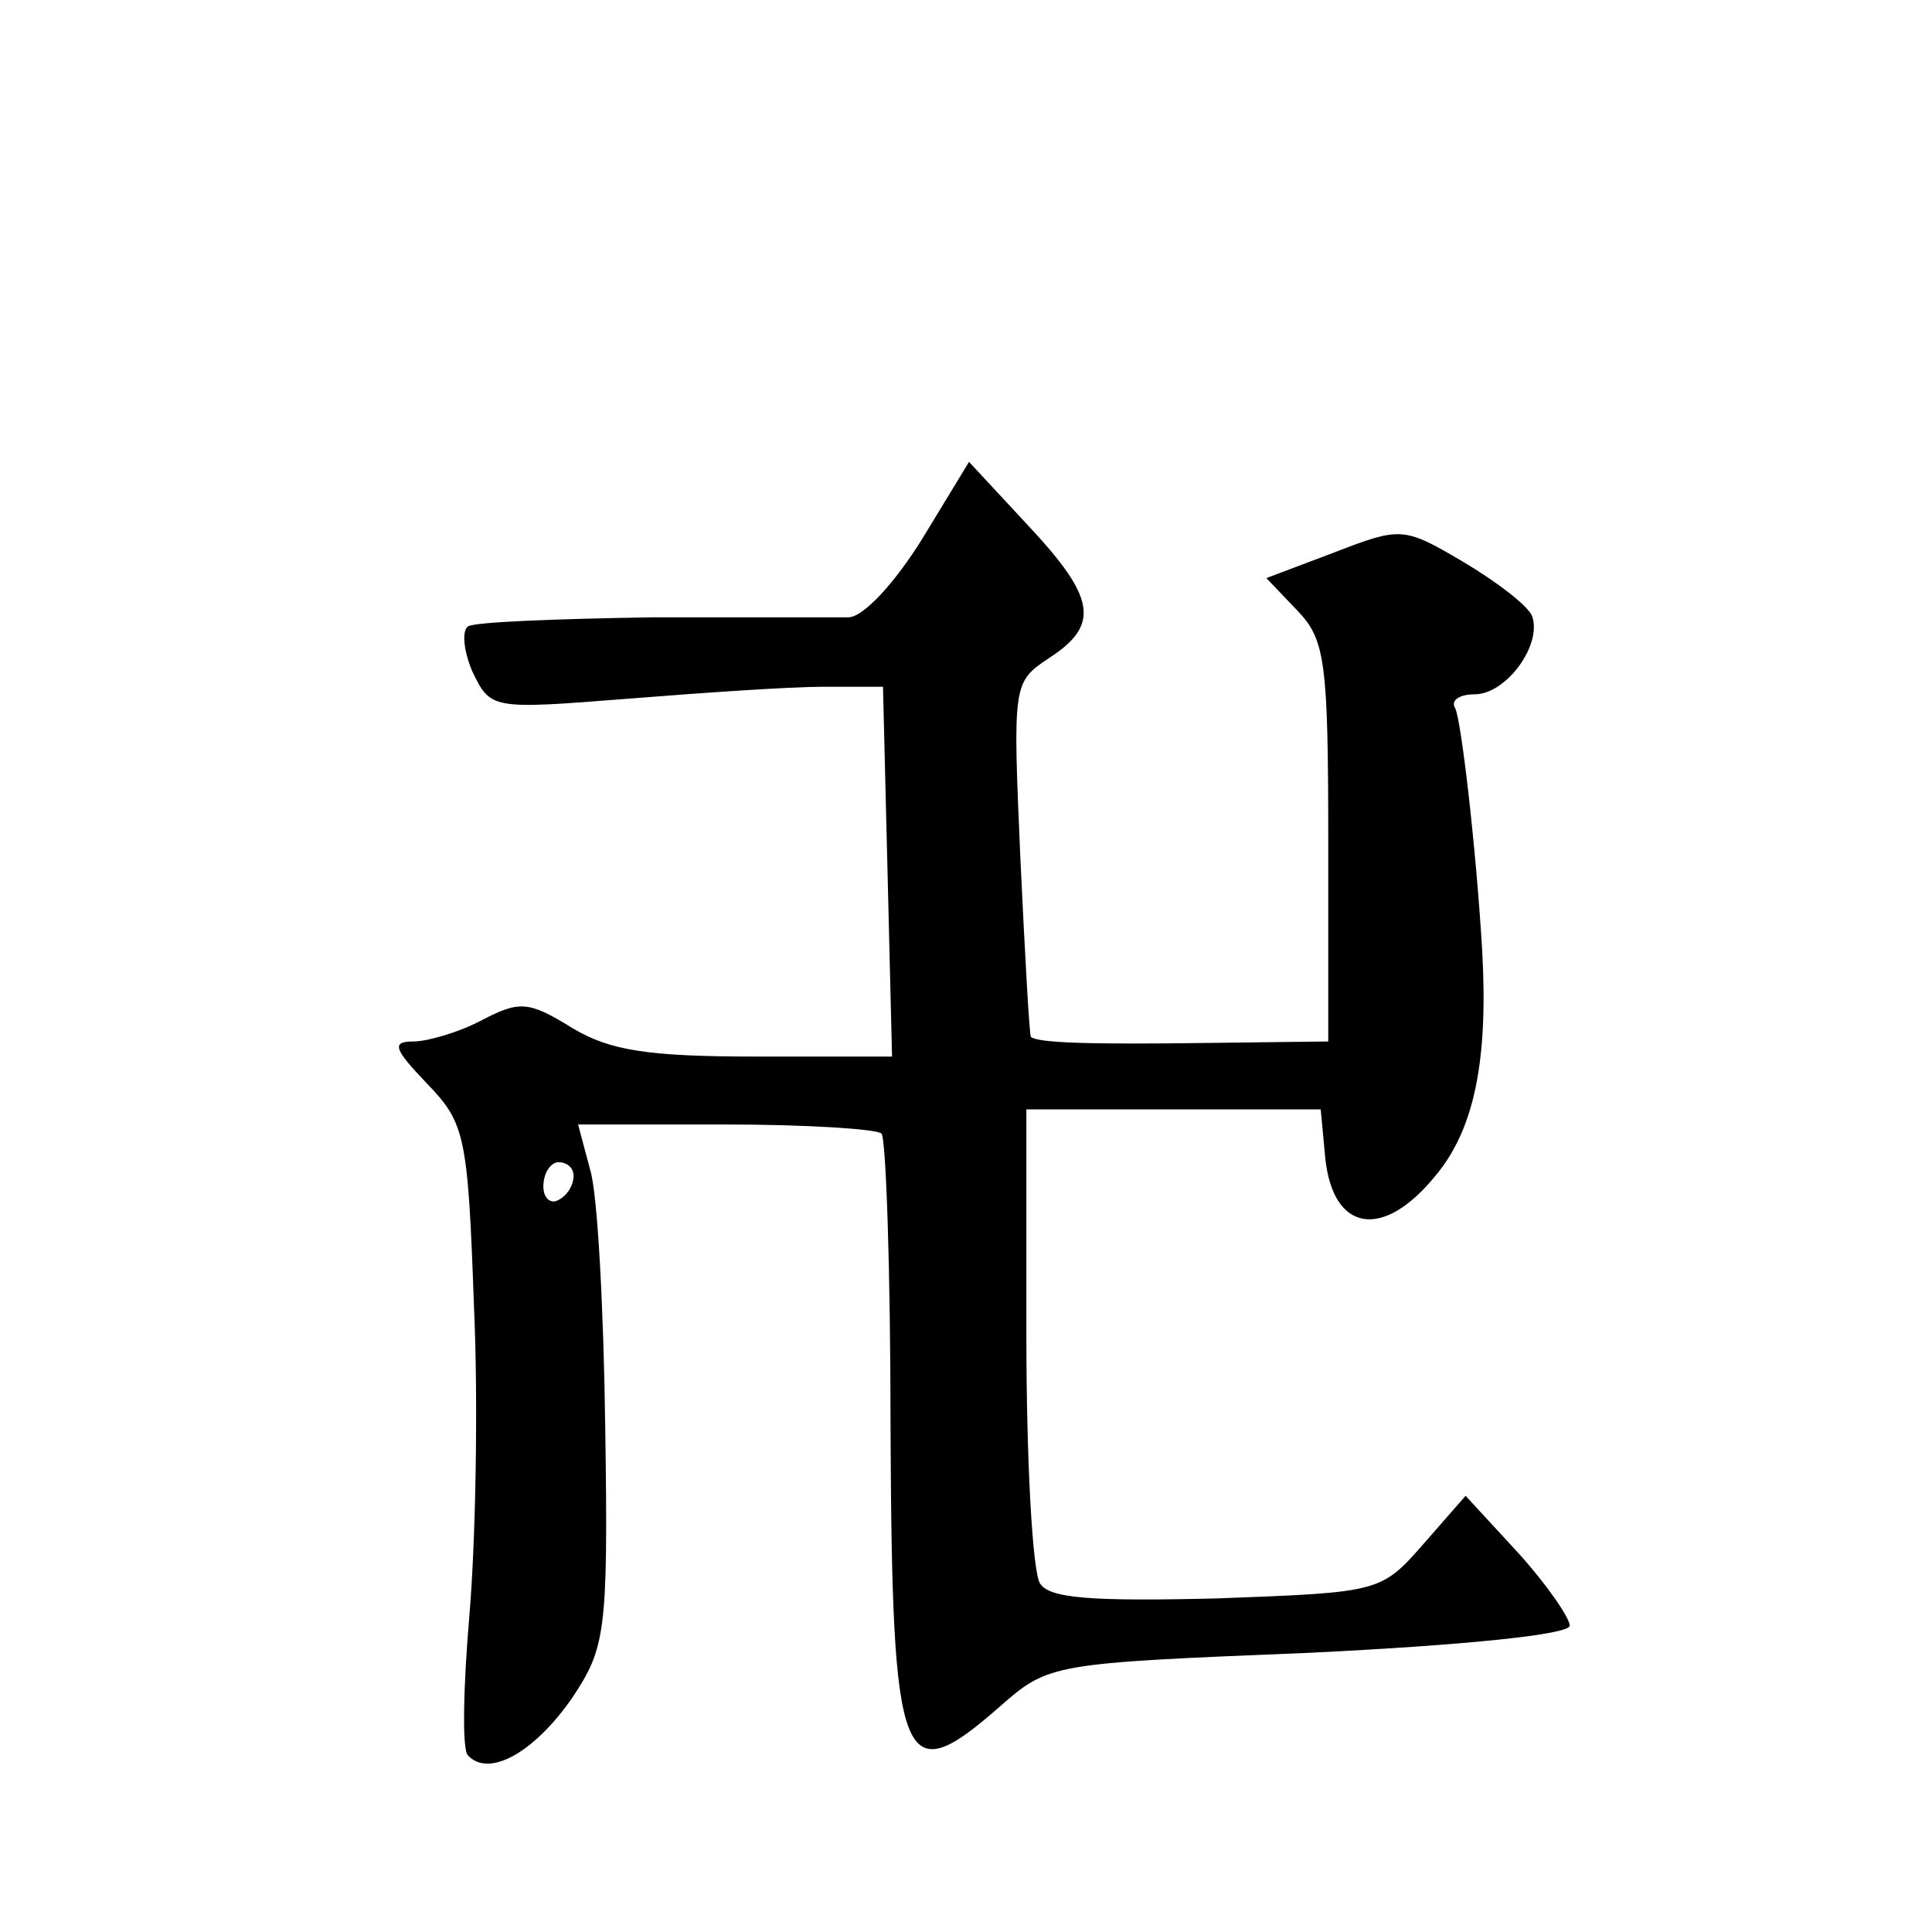 <?xml version="1.0" standalone="no"?>
<!DOCTYPE svg PUBLIC "-//W3C//DTD SVG 20010904//EN"
 "http://www.w3.org/TR/2001/REC-SVG-20010904/DTD/svg10.dtd">
<svg version="1.0" xmlns="http://www.w3.org/2000/svg"
 width="128pt" height="128pt" viewBox="0 0 128 128"
 preserveAspectRatio="xMidYMid meet">
<g transform="translate(0,128) scale(0.1,-0.1)"
fill="#0" stroke="none">
<path d="M611 923 c-18 -29 -39 -52 -49 -52 -9 0 -68 0 -130 0 -63 -1 -117 -3 -122
-6 -4 -3 -3 -16 3 -30 12 -25 13 -25 102 -18 50 4 108 8 130 8 l40 0 3 -122 3 -123
-90 0 c-72 0 -97 4 -122 19 -29 18 -35 18 -60 5 -15 -8 -36 -14 -45 -14 -15 0 -13
-5 9 -28 25 -26 27 -34 31 -147 3 -66 1 -158 -3 -205 -4 -47 -5 -89 -1 -93 14 -15
44 2 69 38 22 33 24 43 22 178 -1 78 -5 156 -10 172 l-8 30 98 0 c53 0 100 -3 103
-6 3 -3 6 -91 6 -194 1 -227 7 -243 72 -186 33 29 34 29 206 36 102 5 172 12 172
18 0 5 -15 27 -34 48 l-35 38 -28 -32 c-28 -32 -29 -32 -137 -36 -83 -2 -111 0
-117 10 -5 8 -9 82 -9 164 l0 150 98 0 97 0 3 -32 c5 -49 38 -55 73 -12 26 31 35
77 31 149 -4 68 -14 154 -18 161 -3 5 3 9 13 9 21 0 45 33 38 52 -3 7 -24 23 -46
36 -39 23 -41 23 -85 6 l-45 -17 21 -22 c18 -19 20 -34 20 -153 l0 -132 -82 -1
c-76 -1 -110 0 -115 4 -1 1 -4 55 -7 119 -5 115 -5 116 19 132 34 22 31 40 -14
88 l-39 42 -31 -51z m-231 -422 c0 -6 -4 -13 -10 -16 -5 -3 -10 1 -10 9 0 9 5 16
10 16 6 0 10 -4 10 -9z"/>
</g>
</svg>
